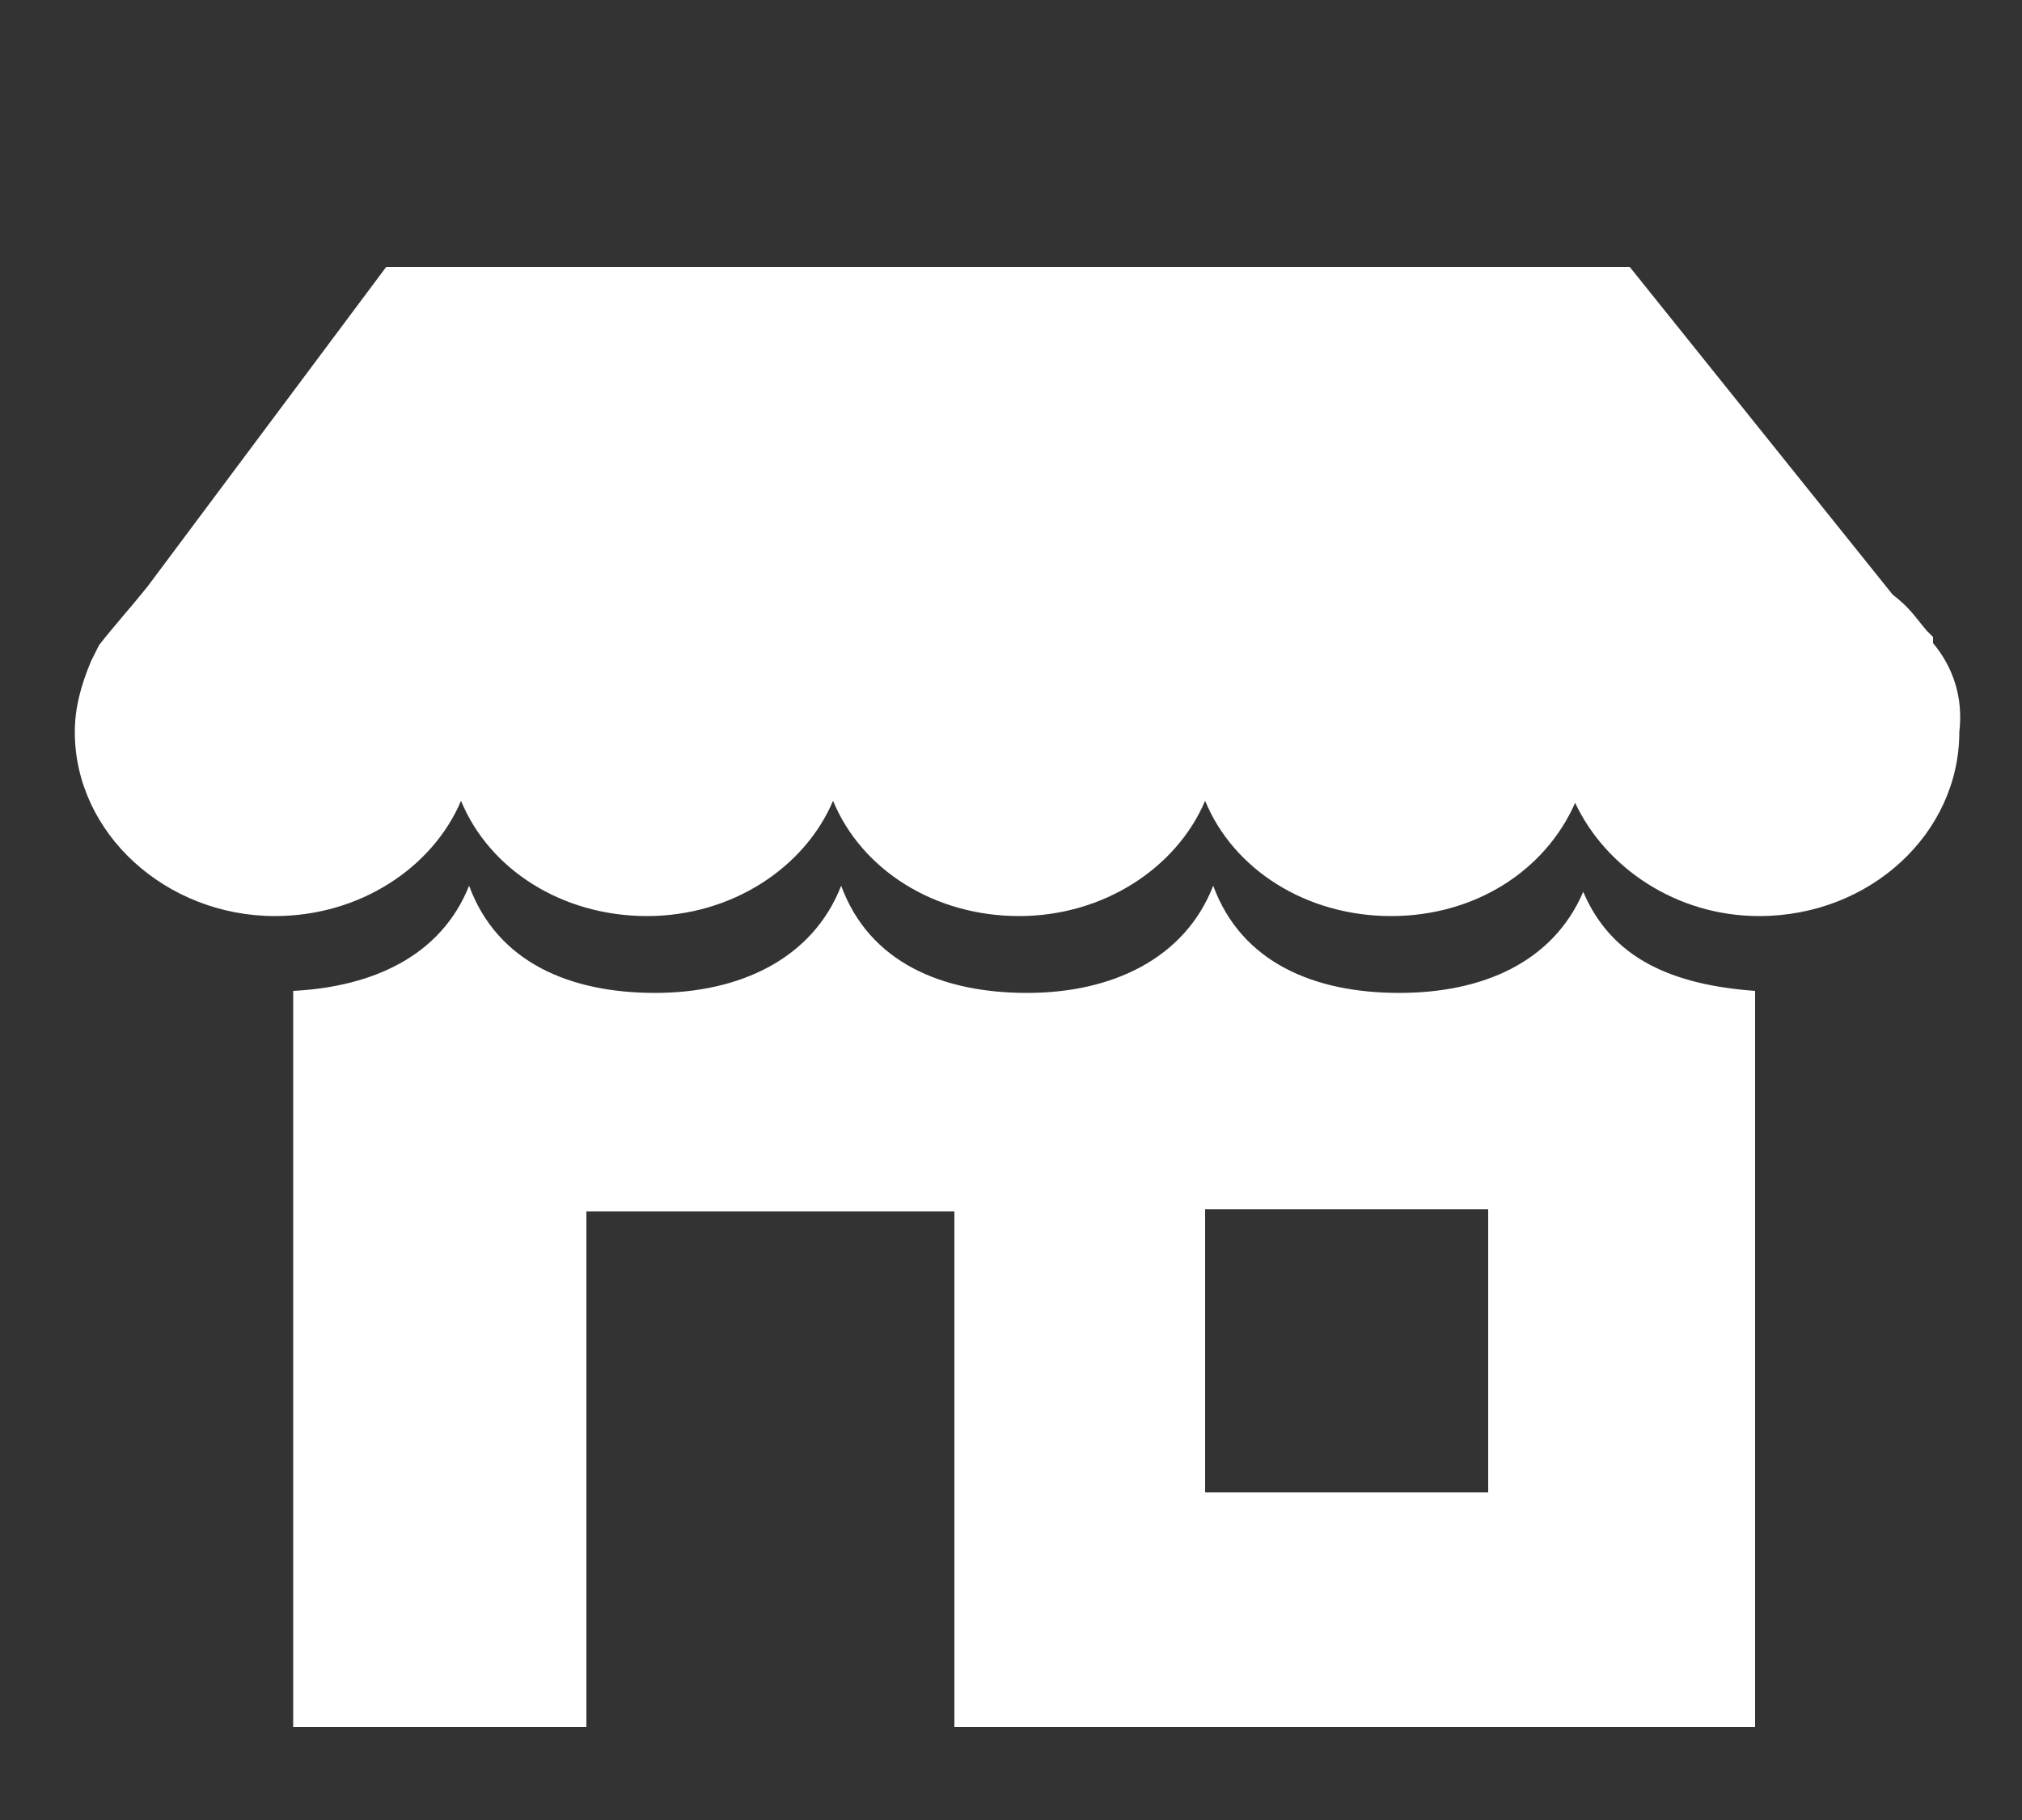 <?xml version="1.0" encoding="utf-8"?>
<!-- Generator: Adobe Illustrator 21.1.0, SVG Export Plug-In . SVG Version: 6.00 Build 0)  -->
<svg version="1.1" id="Layer_1" xmlns="http://www.w3.org/2000/svg" xmlns:xlink="http://www.w3.org/1999/xlink" x="0px" y="0px"
	 viewBox="0 0 100 90" style="enable-background:new 0 0 100 90;" xml:space="preserve">
<rect x="0" y="0" width="100" height="90" fill="#333333" stroke="none"/>
<style type="text/css">
	.st0{fill:#FFFFFF;}
</style>
<g>
	<path class="st0" d="M95.6,31.8v-0.3l-0.3-0.3c-0.6-0.7-0.8-1.1-1.7-1.8l-13-16.2H19.1L7.3,29c-0.8,1-1.7,2-2.4,2.9l-0.4,0.8l0,0
		C4,33.9,3.7,35,3.7,36.2c0,5,4.5,9.1,9.9,9.1c4.2,0,7.8-2.4,9.2-5.7c1.4,3.4,5,5.7,9.2,5.7s7.8-2.4,9.2-5.7c1.4,3.4,5,5.7,9.2,5.7
		s7.8-2.4,9.2-5.7c1.4,3.4,5,5.7,9.2,5.7c4.1,0,7.6-2.2,9.1-5.6c1.5,3.2,5,5.6,9.1,5.6c5.5,0,9.9-4.1,9.9-9.1
		C97.1,34.5,96.6,33,95.6,31.8z"/>
	<path class="st0" d="M78.3,44.1c-1.5,3.5-5,5-9.1,5c-4.2,0-7.8-1.5-9.2-5.3c-1.4,3.6-5,5.3-9.2,5.3s-7.8-1.5-9.2-5.3
		c-1.4,3.6-5,5.3-9.2,5.3s-7.8-1.5-9.2-5.3c-1.4,3.5-4.8,5-8.7,5.2v36.4h14.5V59.9h18.2v25.5h39.6V49C82.7,48.7,79.7,47.4,78.3,44.1
		z M73.6,73.8h-14v-14h14V73.8z"/>
</g>
</svg>
